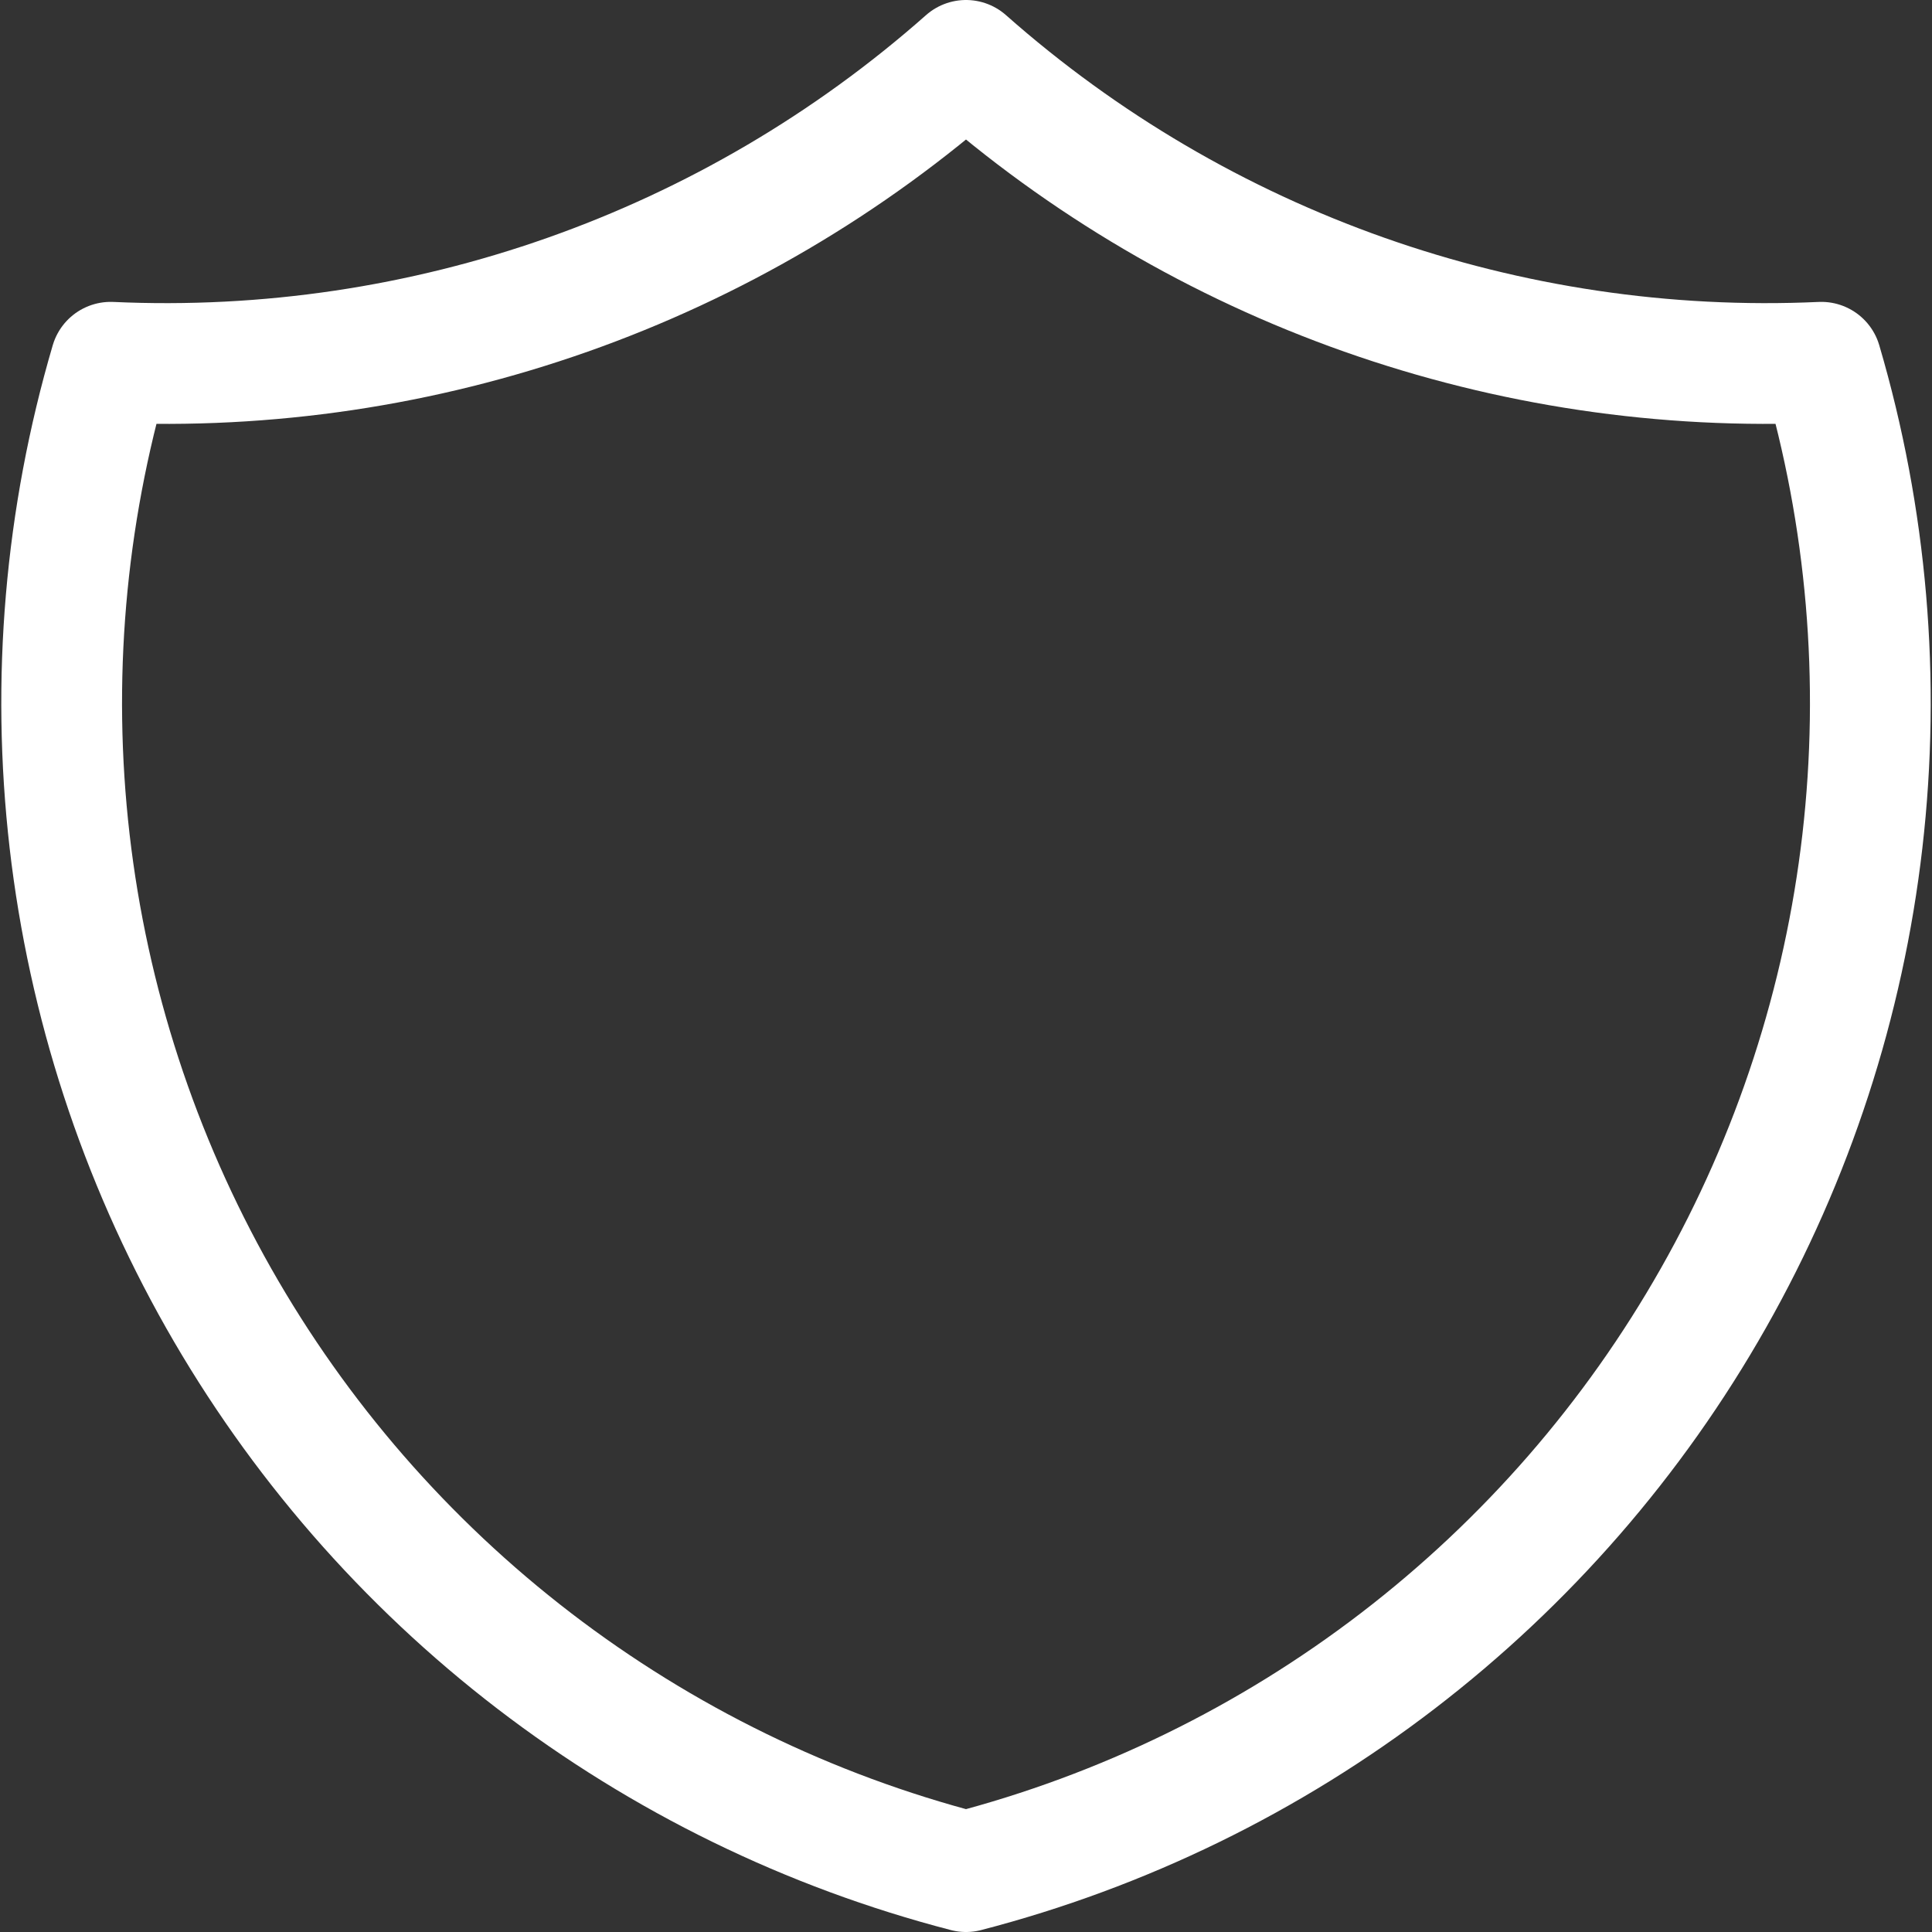 <svg width="32" height="32" viewBox="0 0 32 32" fill="none" xmlns="http://www.w3.org/2000/svg">
<rect x="0" y="0" width="32" height="32" fill="#333333" stroke="none"/>
<path d="M16 1C19.893 4.444 24.974 6.238 30.167 6C30.923 8.572 31.154 11.269 30.847 13.932C30.54 16.595 29.701 19.169 28.379 21.501C27.058 23.833 25.281 25.876 23.154 27.508C21.028 29.139 18.595 30.327 16 31C13.405 30.327 10.973 29.139 8.846 27.508C6.719 25.876 4.943 23.833 3.621 21.501C2.3 19.169 1.46 16.595 1.153 13.932C0.846 11.269 1.077 8.572 1.833 6C7.026 6.238 12.107 4.444 16 1Z" stroke="white" stroke-width="2" stroke-linecap="round" stroke-linejoin="round"/>
</svg>
